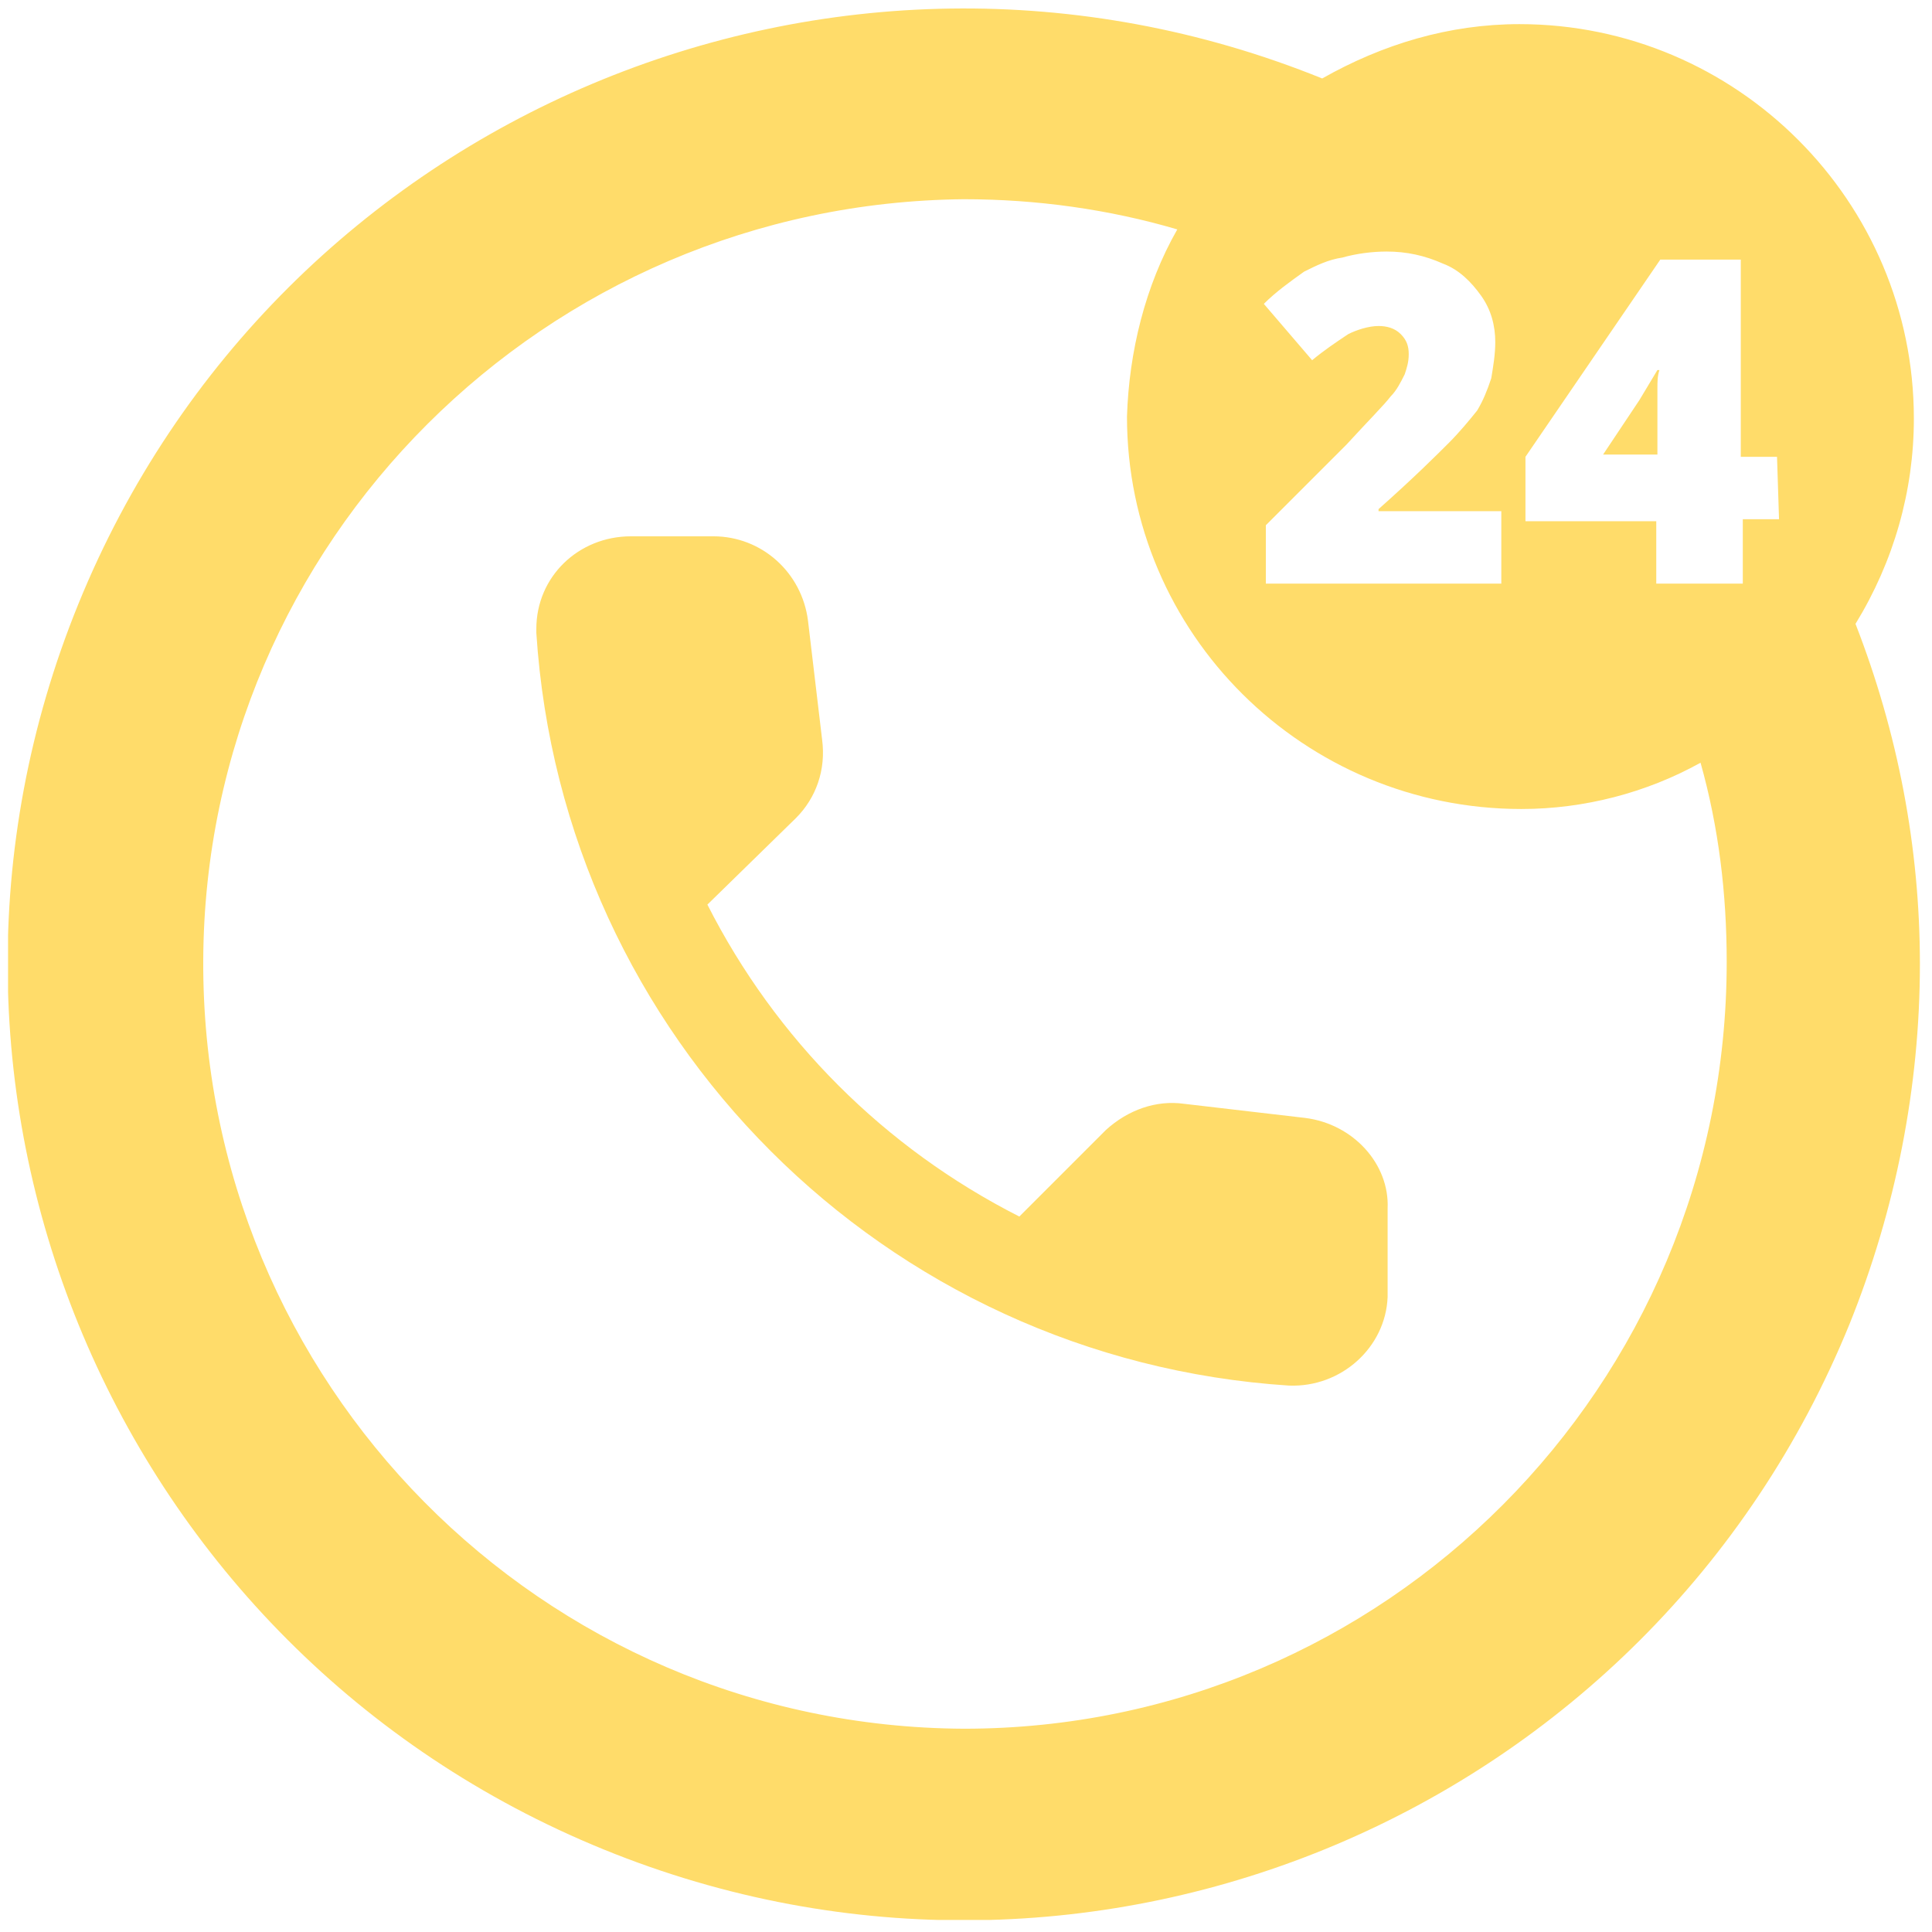 <?xml version="1.0" encoding="utf-8"?>
<!-- Generator: Adobe Illustrator 23.0.3, SVG Export Plug-In . SVG Version: 6.00 Build 0)  -->
<svg version="1.1" id="Warstwa_1" xmlns="http://www.w3.org/2000/svg" xmlns:xlink="http://www.w3.org/1999/xlink" x="0px" y="0px"
	 viewBox="0 0 96 96" style="enable-background:new 0 0 96 96;" xml:space="preserve">
<style type="text/css">
	.st0{clip-path:url(#SVGID_2_);}
	.st1{fill:#FFDC6A;}
</style>
<g>
	<defs>
		<rect id="SVGID_1_" x="0.4" y="0.4" width="95" height="95"/>
	</defs>
	<clipPath id="SVGID_2_">
		<use xlink:href="#SVGID_1_"  style="overflow:visible;"/>
	</clipPath>
	<g id="Group_61_1_" class="st0">
		<g id="Group_58" transform="translate(16.85 16.849)">
			<path id="Path_471" class="st1" d="M48,38.7l-6-0.7c-1.4-0.2-2.8,0.3-3.9,1.3l-4.3,4.3c-6.7-3.4-12.1-8.8-15.5-15.5l4.4-4.3
				c1-1,1.5-2.4,1.3-3.9l-0.7-5.9c-0.3-2.4-2.3-4.2-4.7-4.2h-4.1c-2.6,0-4.7,2-4.7,4.6c0,0.1,0,0.2,0,0.2
				c1.3,20.1,17.3,36.1,37.4,37.4c2.6,0.1,4.8-1.9,4.9-4.4c0-0.1,0-0.2,0-0.3v-4.1C52.2,41,50.4,39,48,38.7"/>
		</g>
		<g id="Group_59_1_" transform="translate(-0.001 -0.001)">
			<path id="Path_472_1_" class="st1" d="M92.2,31c1.9-3.1,2.9-6.6,2.9-10.2c0-10.8-8.8-19.6-19.6-19.6c0,0,0,0,0,0
				c-3.5,0-6.8,1-9.8,2.7C41.5-5.9,13.8,5.7,3.9,30S5.7,82,30,91.9s52-1.8,61.9-26.1c2.3-5.7,3.5-11.8,3.5-17.9
				C95.4,42.1,94.3,36.4,92.2,31 M64.8,13.5c0.6-0.3,1.2-0.6,1.9-0.7c0.7-0.2,1.5-0.3,2.2-0.3c1,0,1.9,0.2,2.8,0.6
				c0.8,0.3,1.4,0.9,1.9,1.6c0.5,0.7,0.7,1.5,0.7,2.3c0,0.6-0.1,1.2-0.2,1.8c-0.2,0.6-0.4,1.1-0.7,1.6C73,20.9,72.5,21.5,72,22
				c-0.6,0.6-1.7,1.7-3.5,3.3v0.1h6.1V29H62.9v-2.9l4-4c1.1-1.2,1.9-2,2.2-2.4c0.3-0.3,0.5-0.7,0.7-1.1c0.1-0.3,0.2-0.6,0.2-1
				c0-0.4-0.1-0.7-0.4-1c-0.3-0.3-0.7-0.4-1.1-0.4c-0.5,0-1.1,0.2-1.5,0.4c-0.6,0.4-1.2,0.8-1.8,1.3l-2.4-2.8
				C63.4,14.5,64.1,14,64.8,13.5 M47.9,85.9c-21-0.1-37.9-17.2-37.8-38.2c0.1-20.8,17-37.6,37.8-37.8c3.6,0,7.2,0.5,10.6,1.5
				c-1.6,2.8-2.4,6.1-2.5,9.3c0,10.8,8.8,19.5,19.6,19.5c3.1,0,6.2-0.8,8.9-2.3c0.9,3.2,1.3,6.5,1.3,9.9
				C85.8,68.9,68.8,85.9,47.9,85.9 M88.4,25.8h-1.8V29h-4.3v-3.1h-6.5v-3.2l6.7-9.8h4v9.8h1.8L88.4,25.8z"/>
		</g>
		<g id="Group_60_1_" transform="translate(55.356 12.488)">
			<path id="Path_473_1_" class="st1" d="M26.1,7.4l-1.8,2.7H27V8.2c0-0.4,0-0.8,0-1.4c0-0.3,0-0.6,0.1-0.9H27
				C26.7,6.4,26.4,6.9,26.1,7.4"/>
		</g>
	</g>
</g>
</svg>
